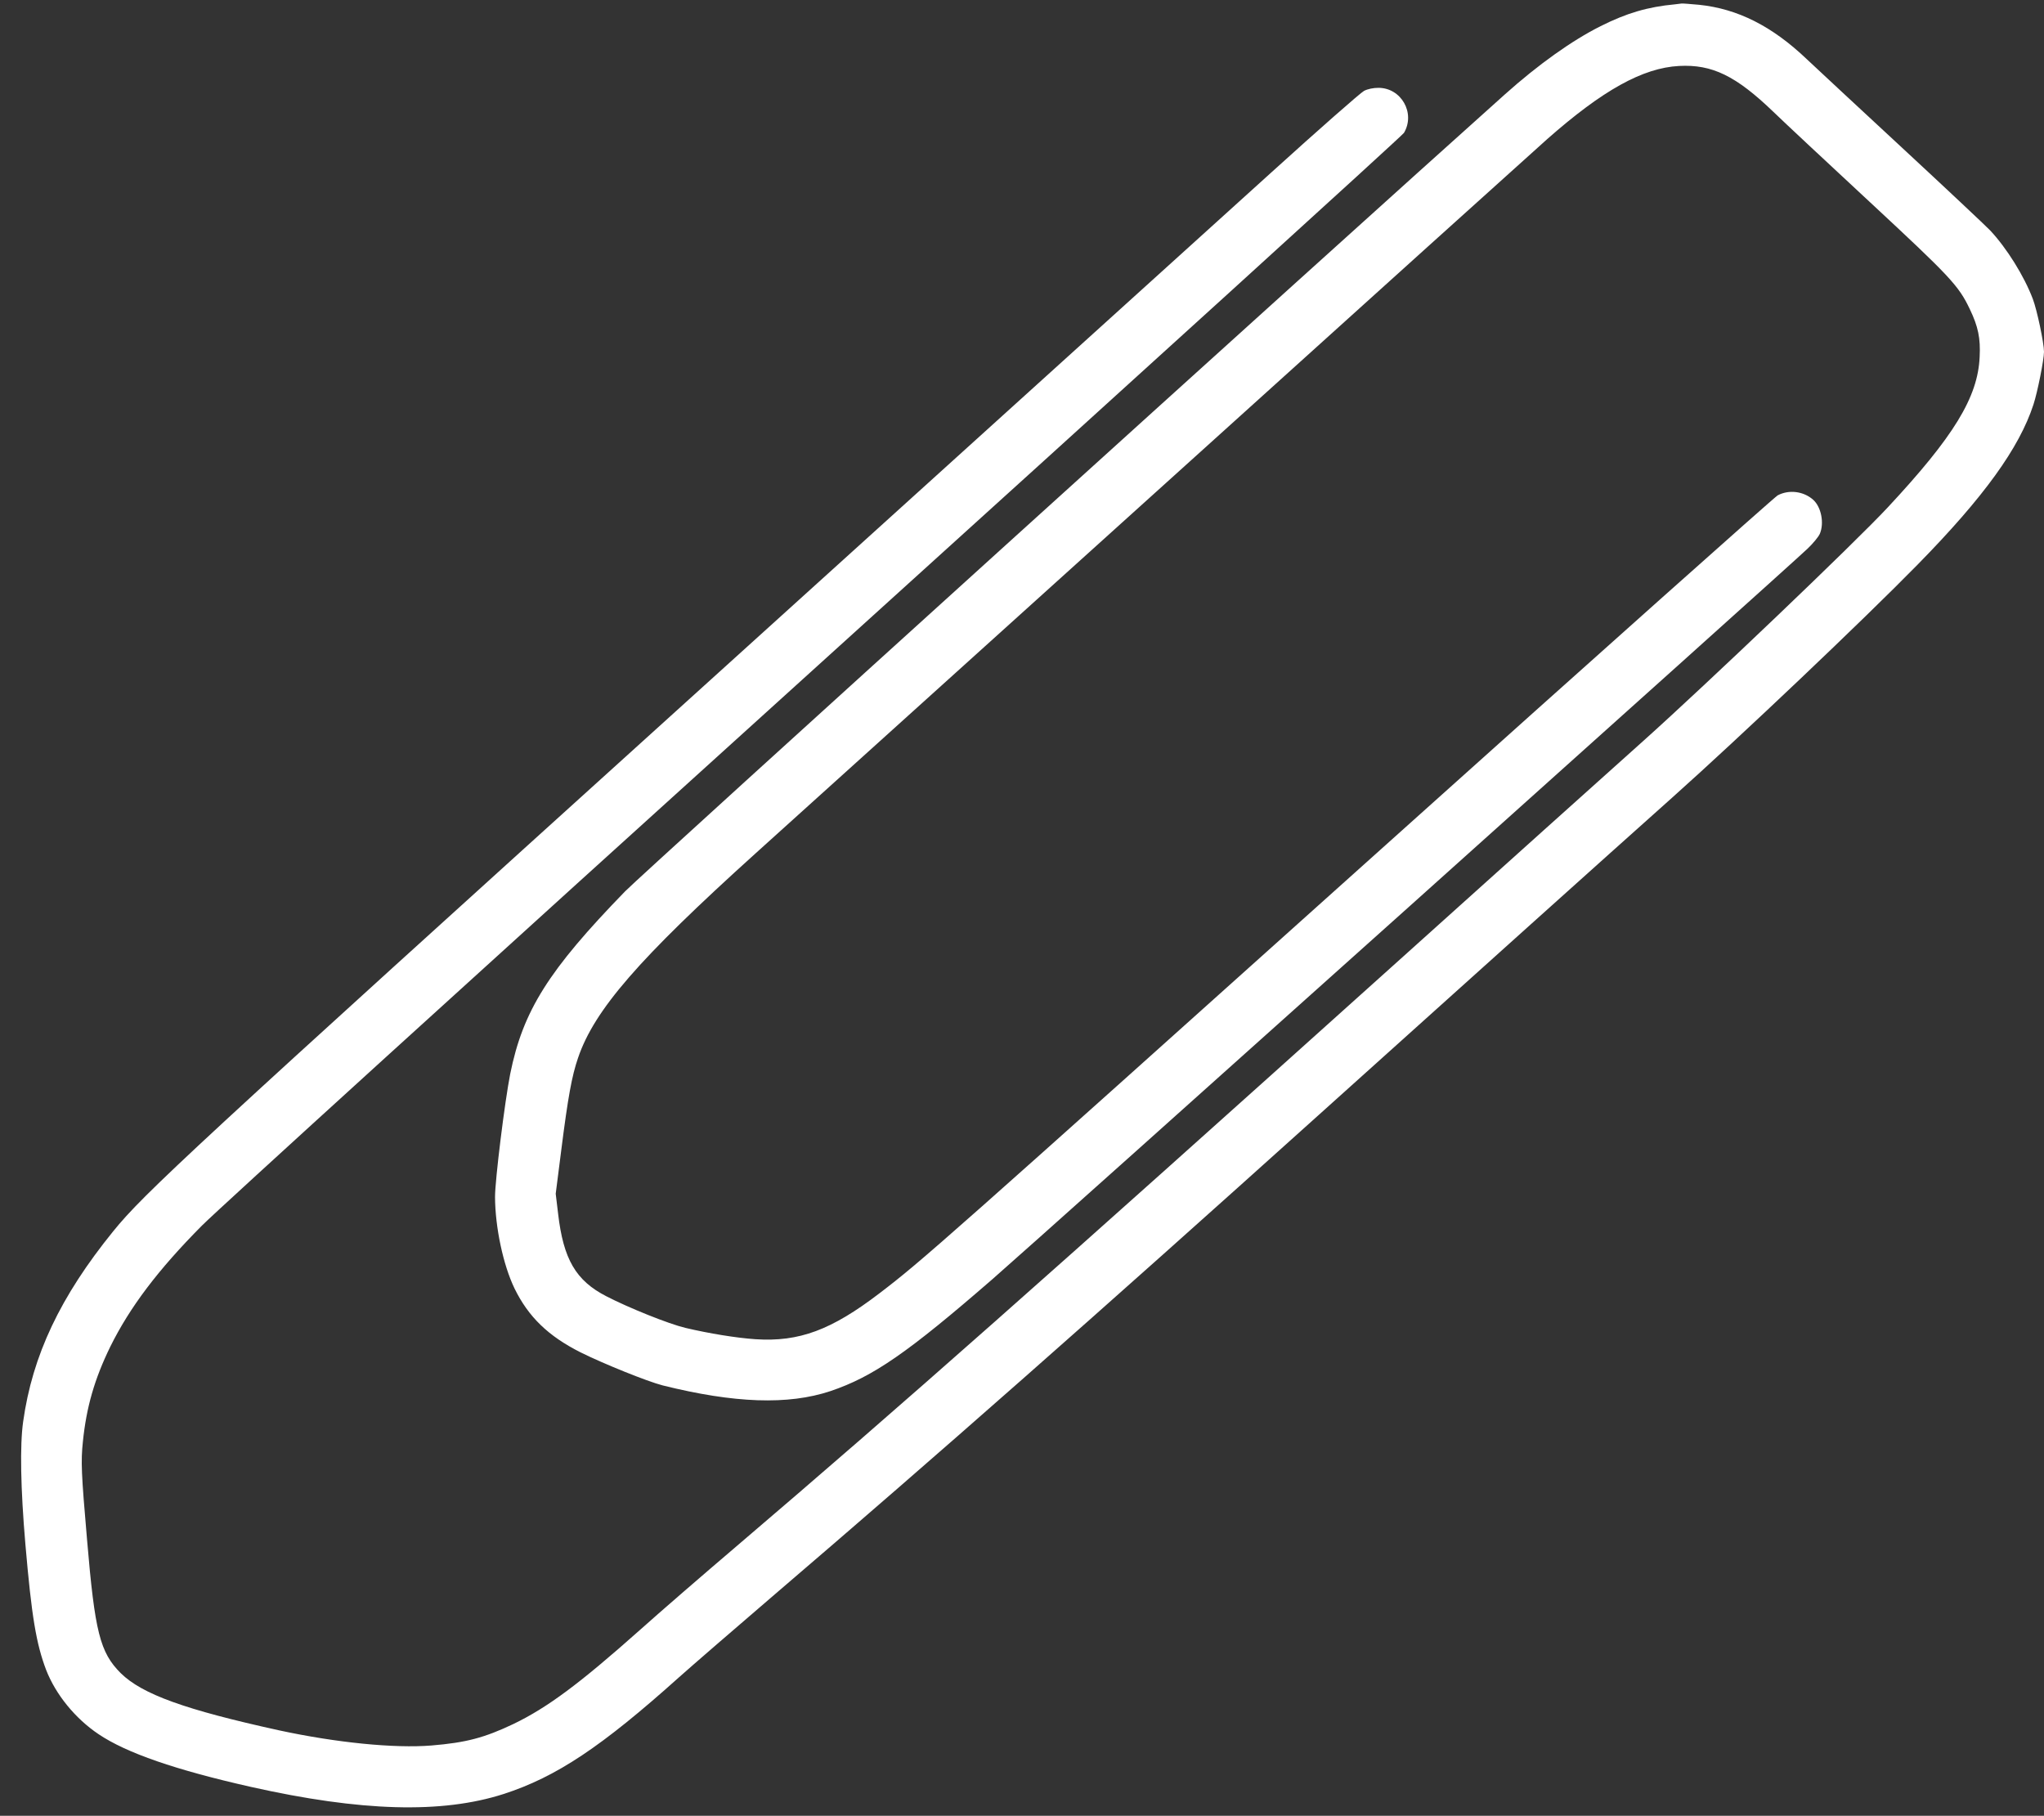 <?xml version="1.0" standalone="no"?>
<!DOCTYPE svg PUBLIC "-//W3C//DTD SVG 20010904//EN"
 "http://www.w3.org/TR/2001/REC-SVG-20010904/DTD/svg10.dtd">
<svg version="1.0" xmlns="http://www.w3.org/2000/svg"
 width="1280pt" height="1137pt" viewBox="0 0 1280 1137"
 preserveAspectRatio="xMidYMid meet">
<rect x="0" y="0" width="1280" height="1137" fill="#333333" stroke="none"/>
<g transform="translate(0,1137) scale(0.1,-0.1)"
fill="#ffffff" stroke="none">
<path d="M10490 11343 c-172 -16 -304 -55 -467 -137 -178 -89 -390 -240 -599
-427 -1072 -959 -5408 -4886 -5509 -4990 -481 -495 -640 -748 -720 -1144 -34
-172 -95 -664 -95 -770 1 -191 51 -426 122 -573 87 -178 211 -298 413 -400
147 -73 418 -182 514 -207 449 -112 787 -124 1051 -36 267 90 483 239 1016
702 262 227 4993 4467 5103 4573 35 33 69 75 77 93 29 67 9 169 -42 214 -61
54 -153 64 -222 27 -22 -13 -1126 -997 -2453 -2188 -2781 -2495 -2905 -2605
-3171 -2808 -301 -230 -503 -306 -777 -288 -119 8 -291 36 -439 71 -105 25
-356 126 -495 198 -191 98 -269 232 -302 517 l-15 125 35 275 c42 331 66 463
105 576 102 300 380 620 1110 1279 195 176 1367 1234 2604 2350 1237 1117
2296 2072 2355 2124 347 306 598 446 826 458 207 11 356 -62 590 -287 66 -64
337 -317 602 -563 507 -471 558 -525 628 -672 53 -110 68 -184 62 -300 -11
-253 -162 -499 -577 -944 -206 -221 -1130 -1103 -1532 -1463 -216 -193 -922
-827 -1568 -1408 -2201 -1978 -3070 -2747 -4105 -3630 -209 -178 -483 -415
-608 -527 -381 -339 -580 -486 -791 -588 -183 -87 -297 -117 -514 -135 -232
-19 -599 18 -955 95 -588 129 -857 226 -991 358 -130 130 -162 257 -211 837
-36 416 -39 488 -26 612 22 217 73 393 171 594 123 249 300 483 575 760 106
106 1686 1543 3845 3496 2016 1824 3673 3330 3682 3346 73 124 -17 282 -160
282 -32 0 -67 -7 -90 -19 -21 -11 -283 -241 -582 -512 -300 -271 -1940 -1755
-3645 -3298 -3123 -2825 -3415 -3095 -3606 -3331 -331 -408 -506 -777 -564
-1192 -21 -147 -16 -419 14 -768 39 -453 68 -624 130 -787 60 -154 182 -304
328 -402 175 -118 483 -224 953 -330 690 -155 1197 -169 1583 -45 331 107 614
296 1099 731 84 75 356 310 603 522 997 853 2017 1752 3405 3001 983 884 1783
1603 2210 1984 430 384 1200 1115 1540 1462 413 421 635 728 724 1001 25 76
66 281 66 330 0 55 -44 263 -70 331 -55 145 -164 319 -267 429 -32 33 -281
267 -553 519 -272 252 -540 501 -595 553 -217 207 -433 316 -675 341 -56 5
-105 9 -109 8 -3 0 -22 -3 -41 -5z"/>
</g>
</svg>
